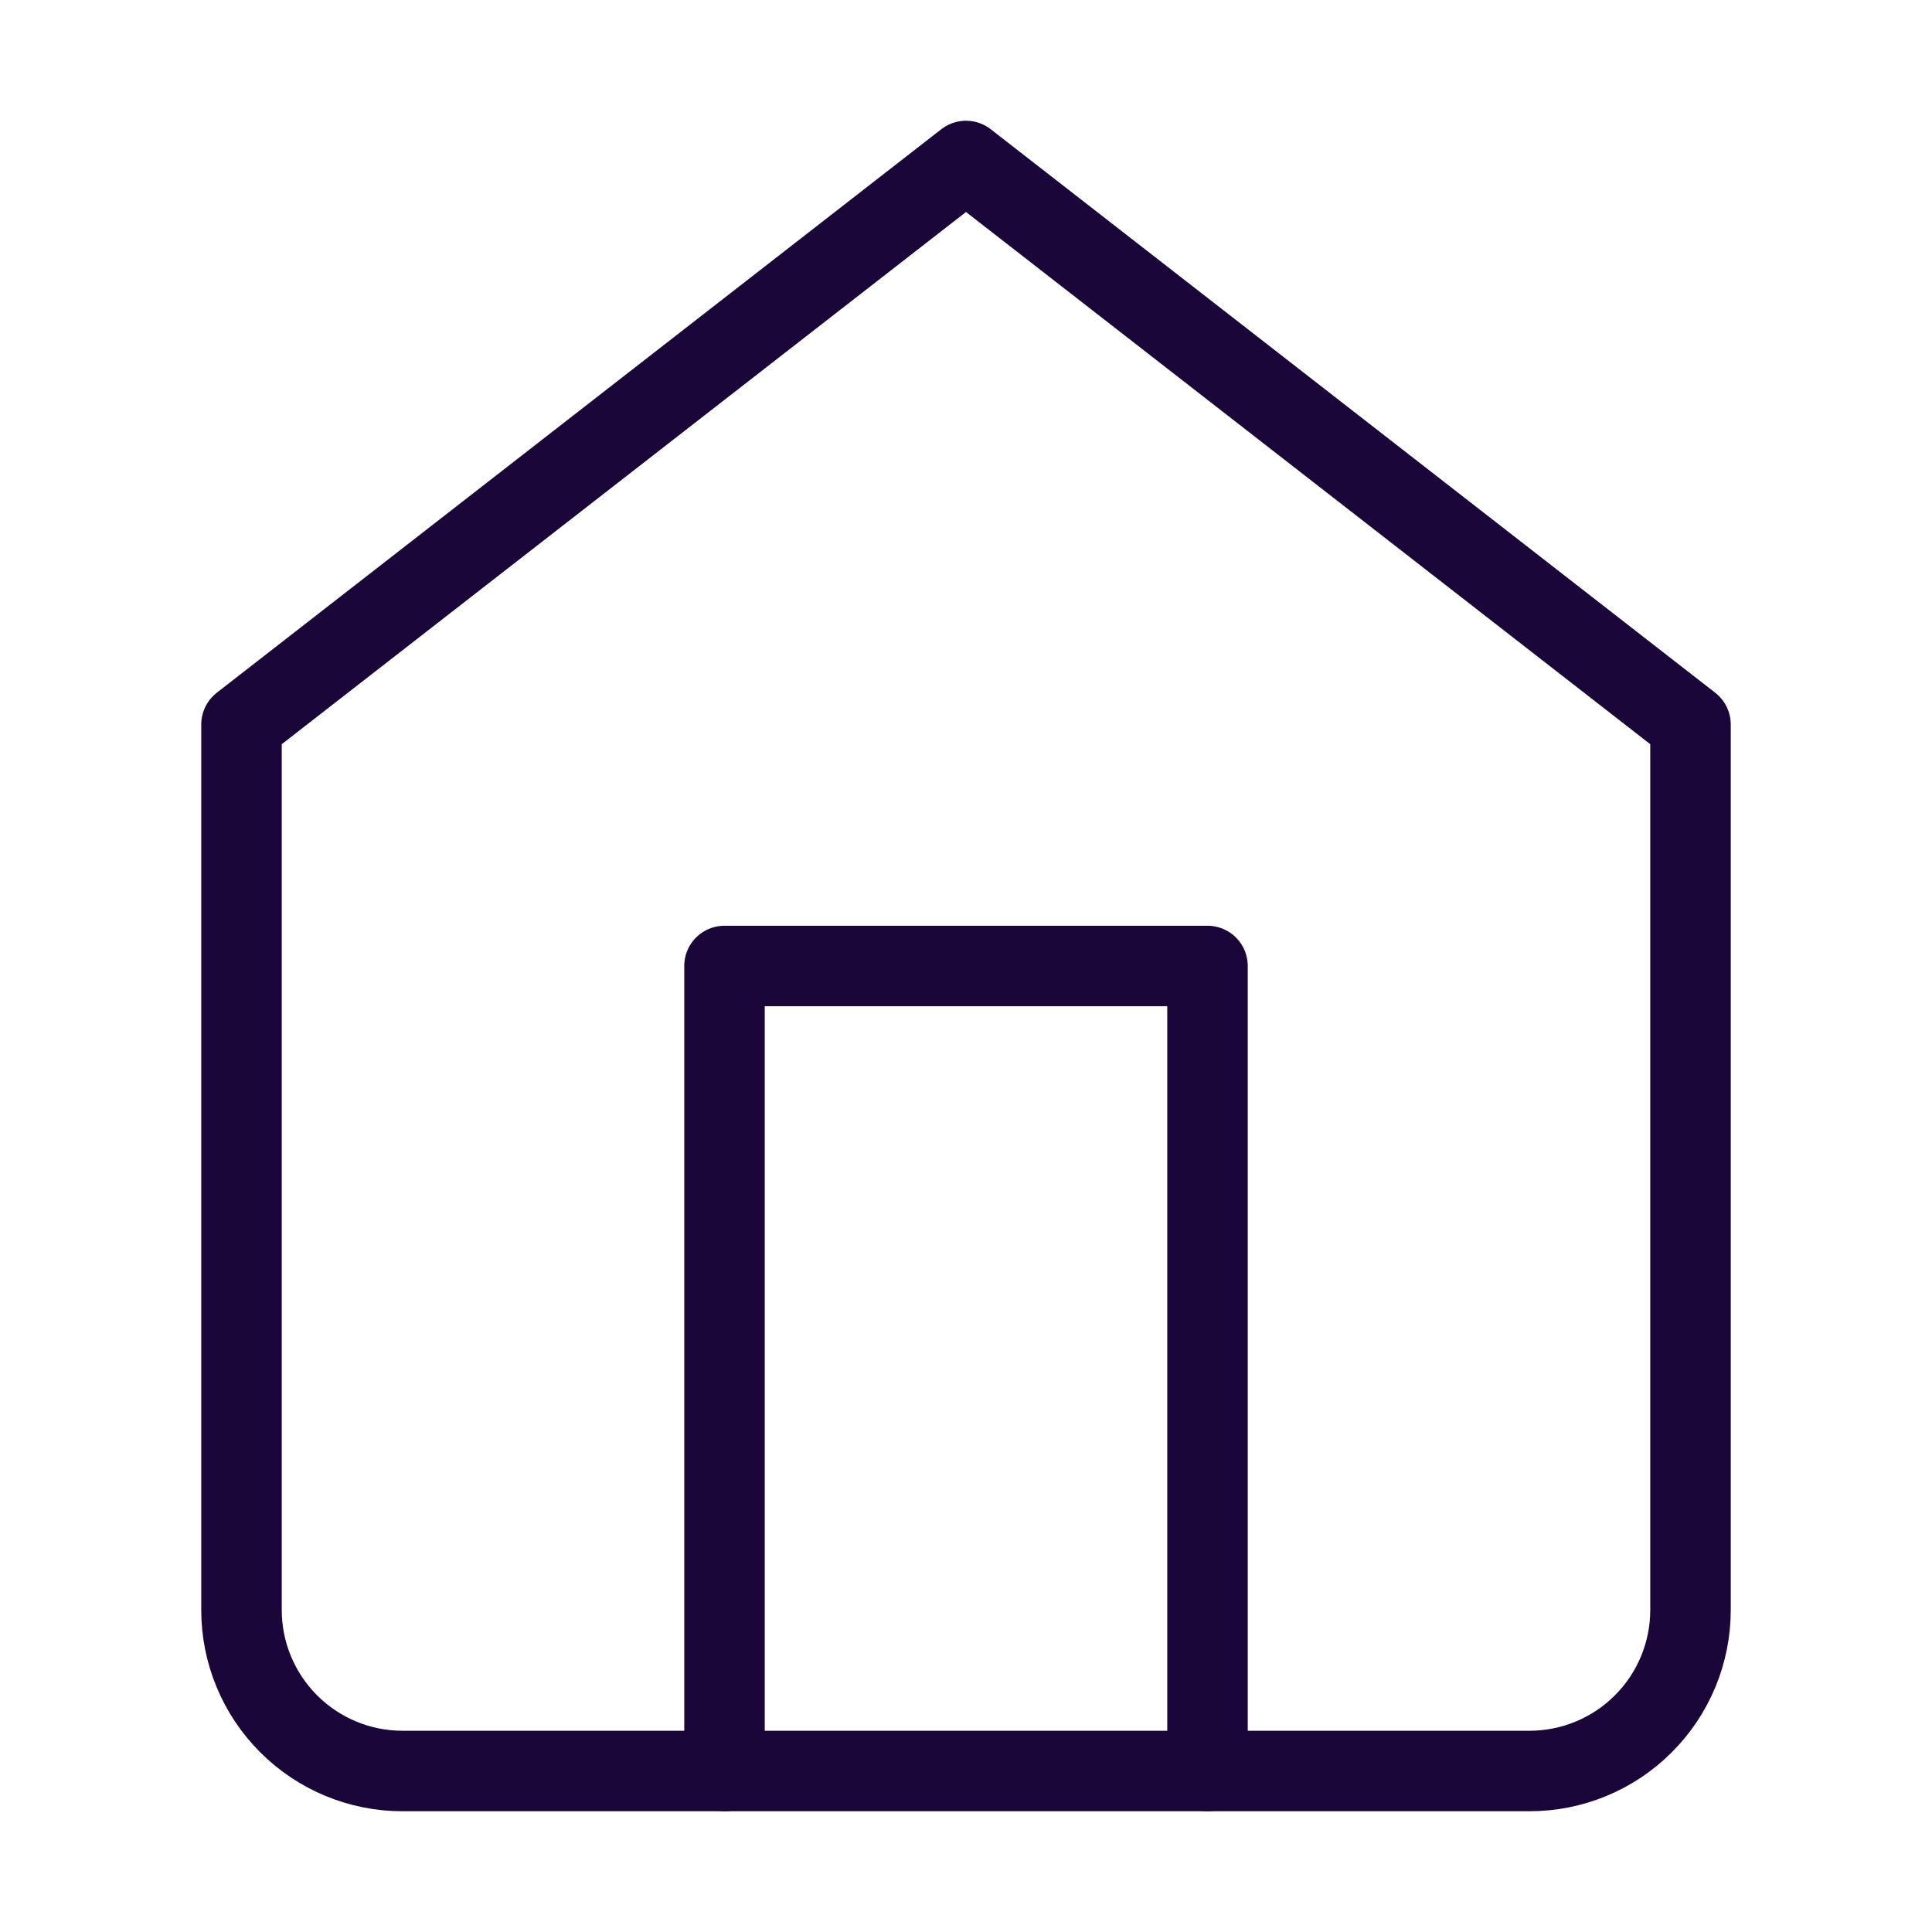 <svg width="48" height="48" viewBox="0 0 48 48" fill="none" xmlns="http://www.w3.org/2000/svg">
<path d="M6 18L24 4L42 18V40C42 41.061 41.579 42.078 40.828 42.828C40.078 43.579 39.061 44 38 44H10C8.939 44 7.922 43.579 7.172 42.828C6.421 42.078 6 41.061 6 40V18Z" stroke="#1A0638" stroke-width="2" stroke-linecap="round" stroke-linejoin="round"/>
<path d="M18 44V24H30V44" stroke="#1A0638" stroke-width="2" stroke-linecap="round" stroke-linejoin="round"/>
</svg>
